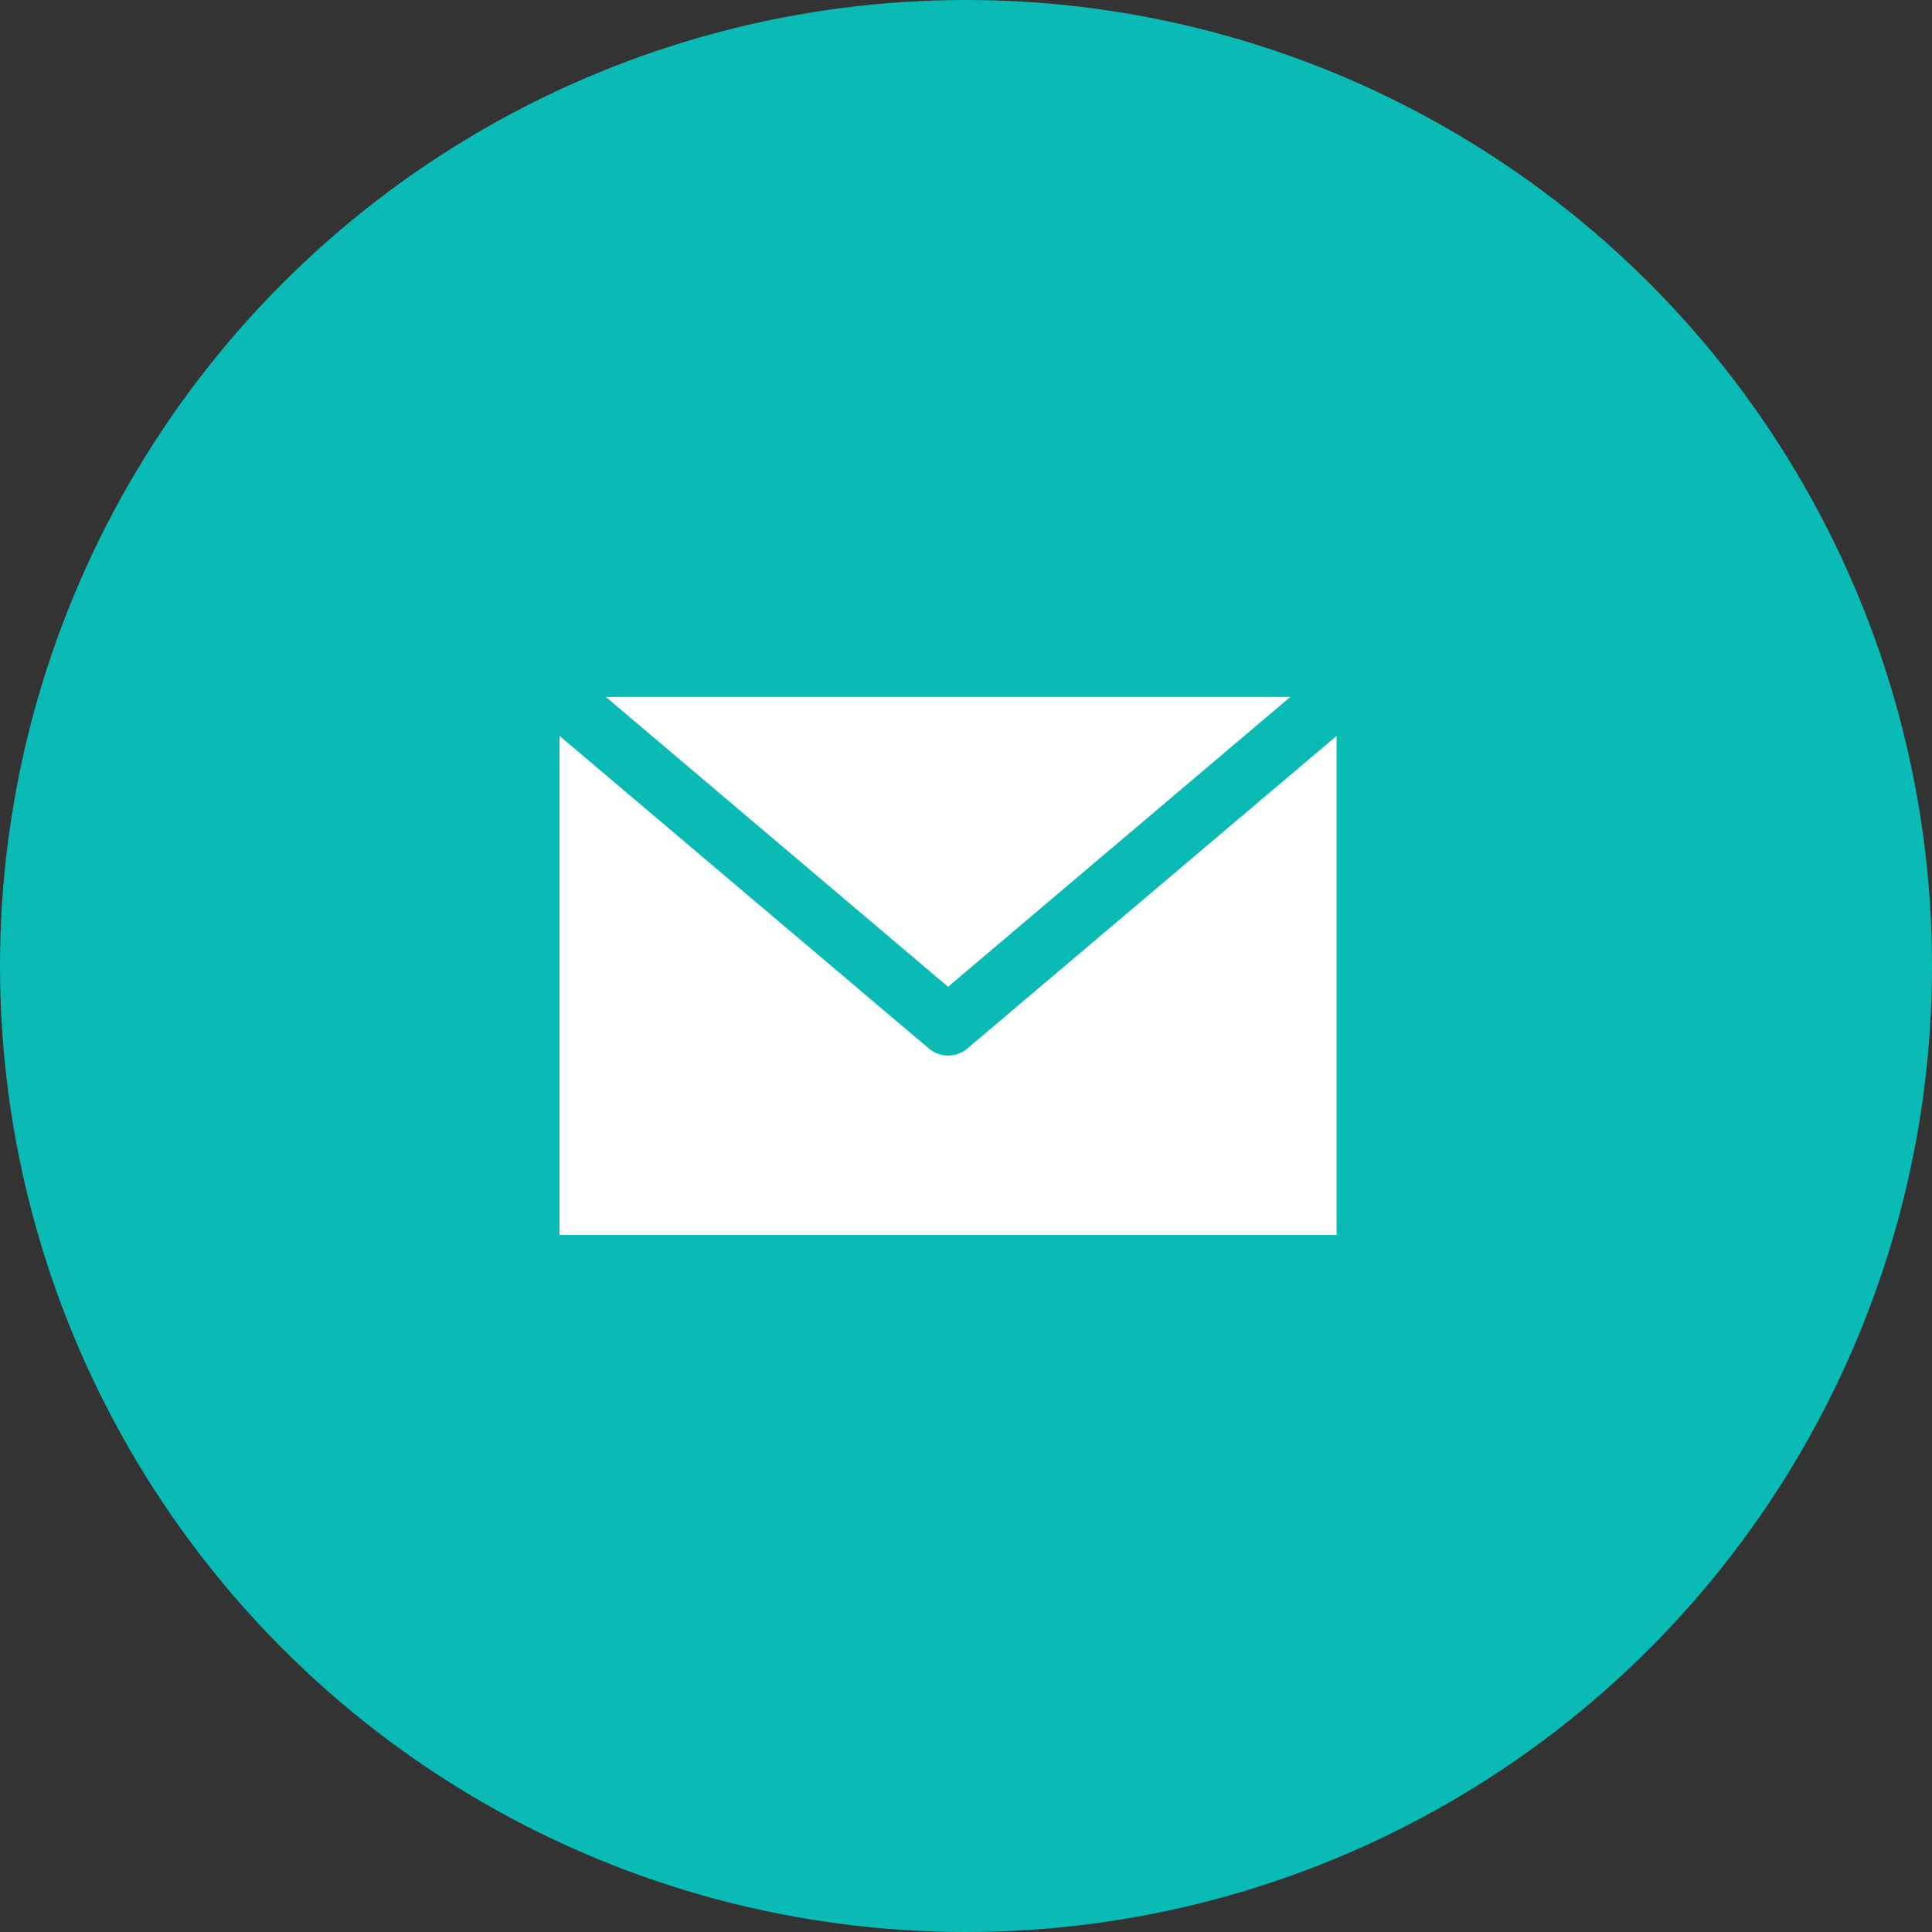 <svg xmlns="http://www.w3.org/2000/svg" width="36" height="36" viewBox="0 0 36 36">
  <rect x="0" y="0" width="36" height="36" fill="#333333" stroke="none"/>
  <g id="Group_141" data-name="Group 141" transform="translate(-637.499 -783.5)">
    <circle id="Ellipse_57" data-name="Ellipse 57" cx="18" cy="18" r="18" transform="translate(637.499 783.5)" fill="#0abab5"/>
    <path id="np_email_1569815_000000" d="M11.864,23l6.376,5.4L24.616,23ZM11,23.725v9.3H25.48v-9.3L18.6,29.55a.557.557,0,0,1-.719,0Z" transform="translate(636.925 773.487)" fill="#fff"/>
  </g>
</svg>
